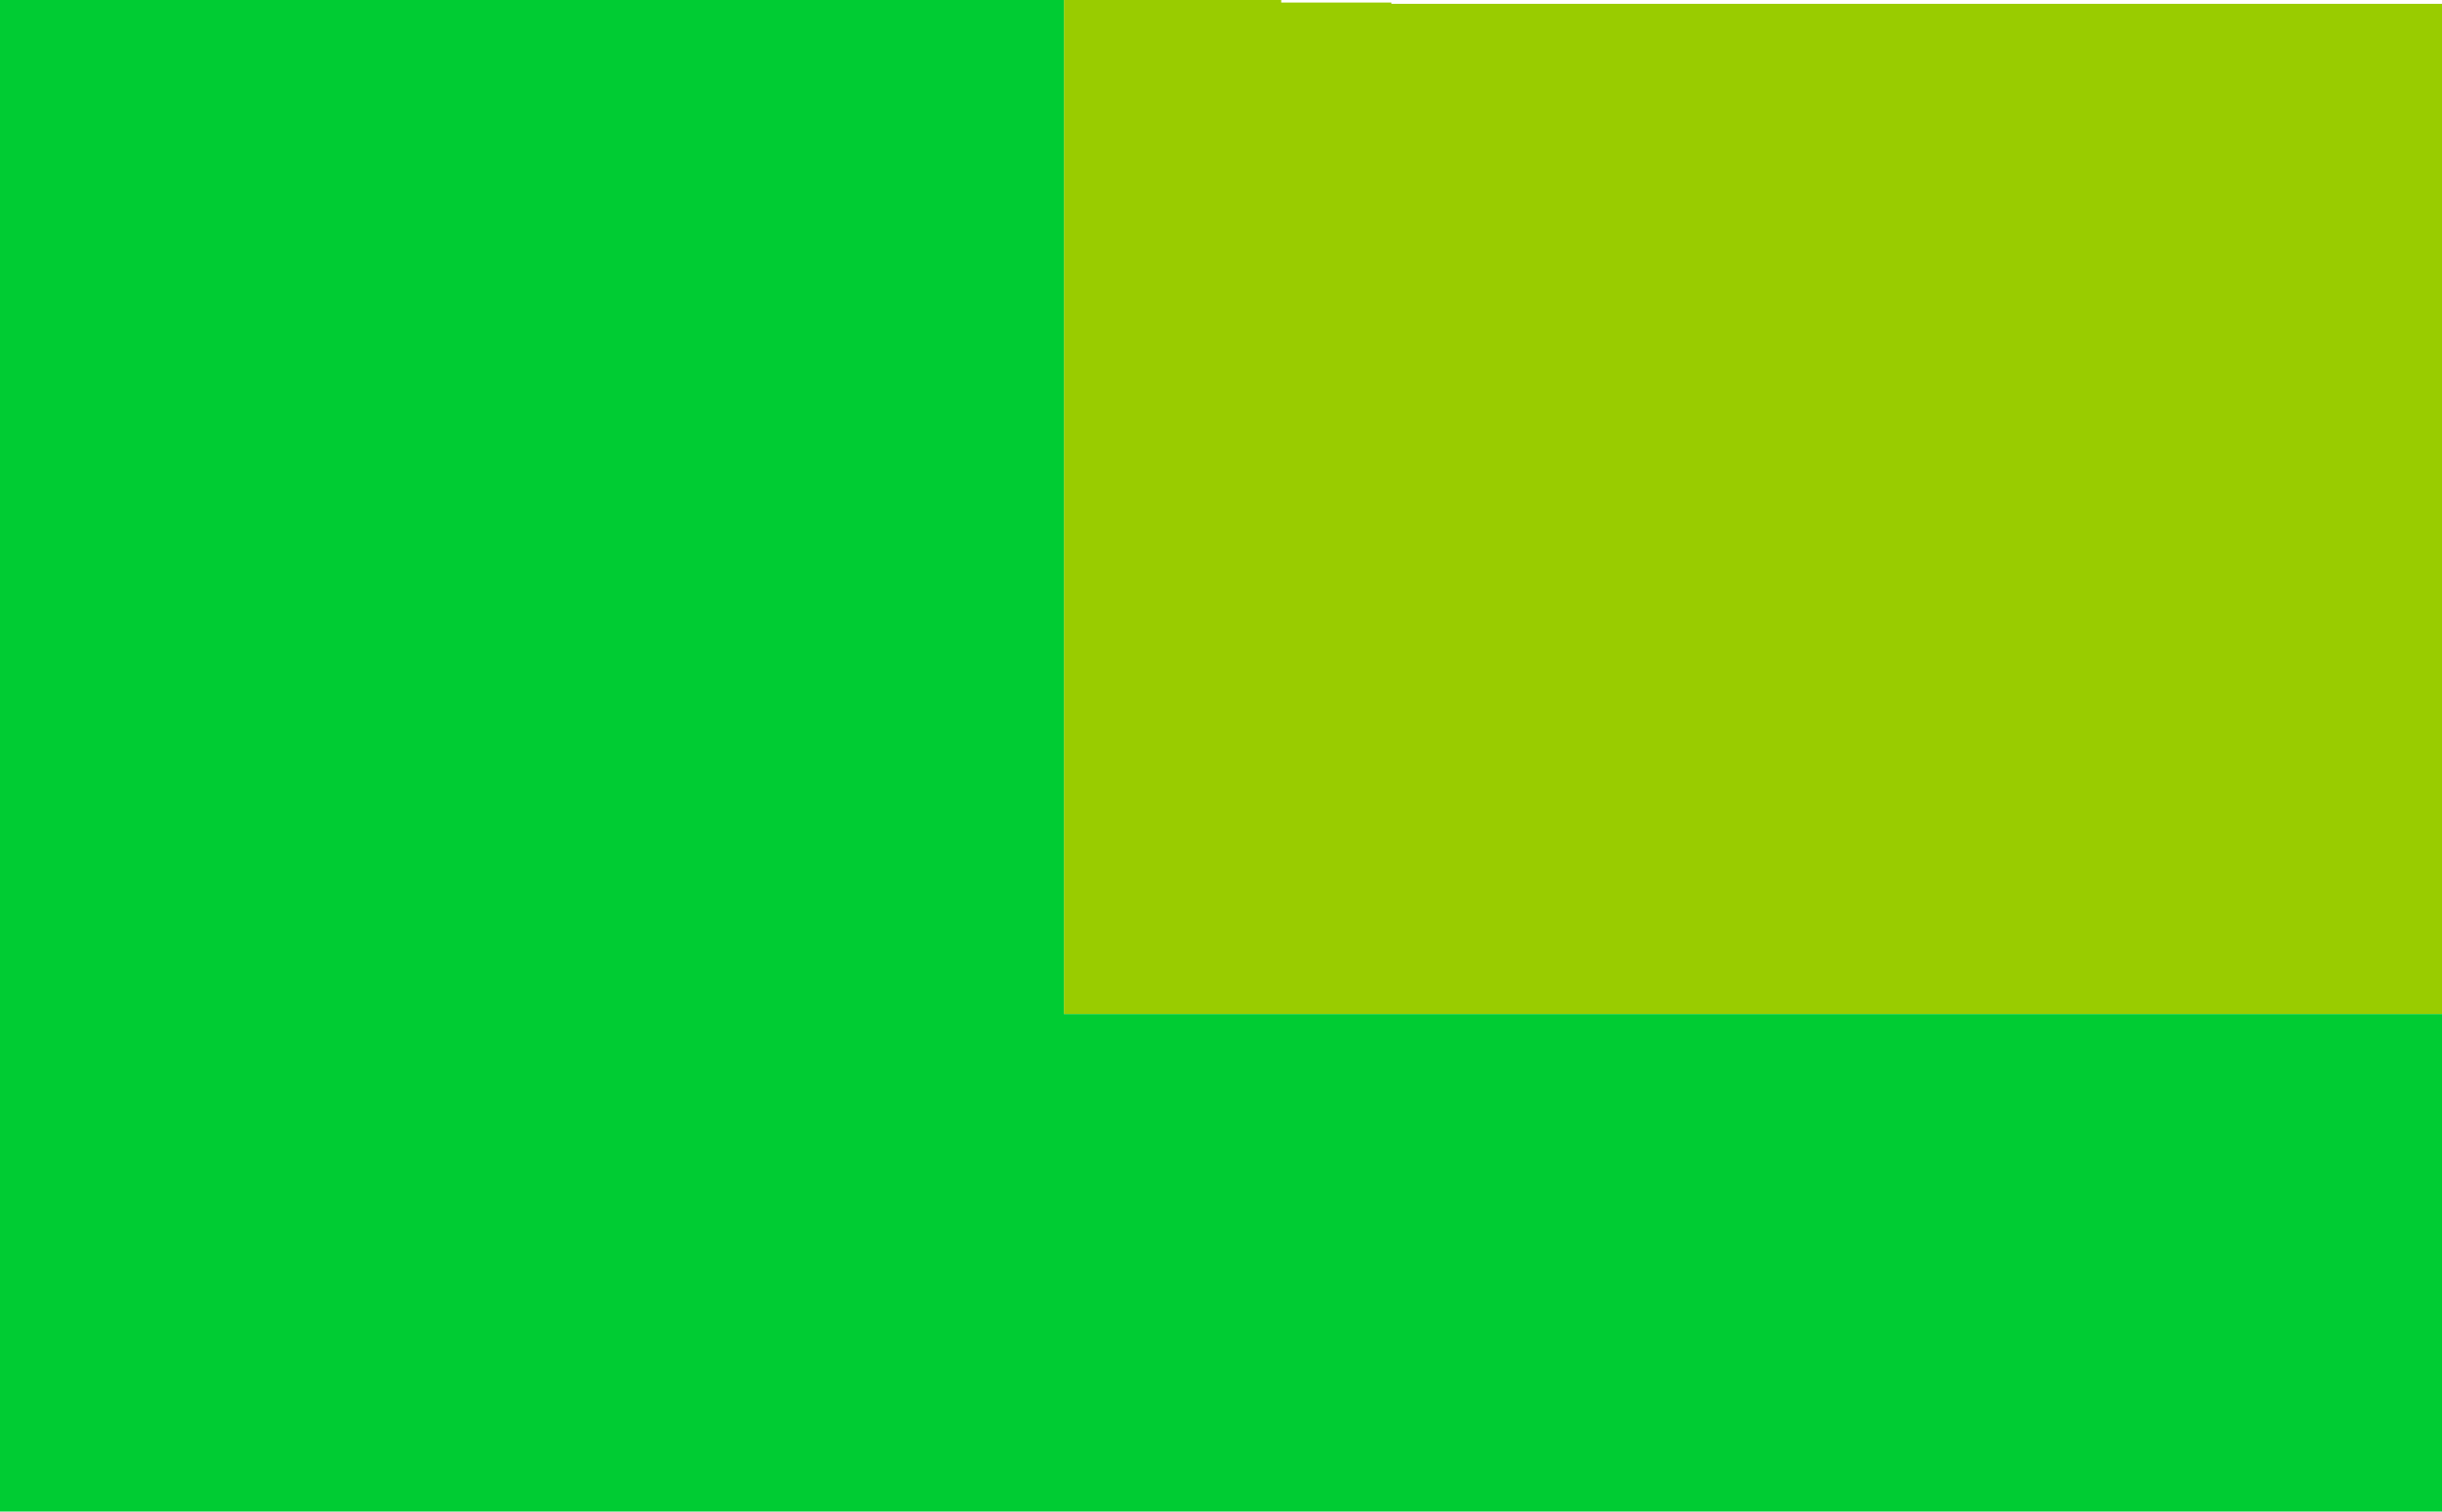<?xml version="1.0" encoding="UTF-8" standalone="no"?>
<svg xmlns:xlink="http://www.w3.org/1999/xlink" height="414.9px" width="670.25px" xmlns="http://www.w3.org/2000/svg">
  <g transform="matrix(1.0, 0.0, 0.0, 1.0, 514.0, 89.3)">
    <path d="M-222.0 -89.3 L-162.35 -89.3 -162.35 -88.6 -132.1 -88.6 -132.1 -88.25 156.25 -88.25 156.25 189.05 -222.0 189.05 -222.0 -89.3" fill="#99cc00" fill-rule="evenodd" stroke="none"/>
    <path d="M156.25 189.05 L156.25 325.6 -514.0 325.6 -514.0 -89.3 -222.0 -89.3 -222.0 189.05 156.25 189.05" fill="#00cc33" fill-rule="evenodd" stroke="none"/>
  </g>
</svg>
